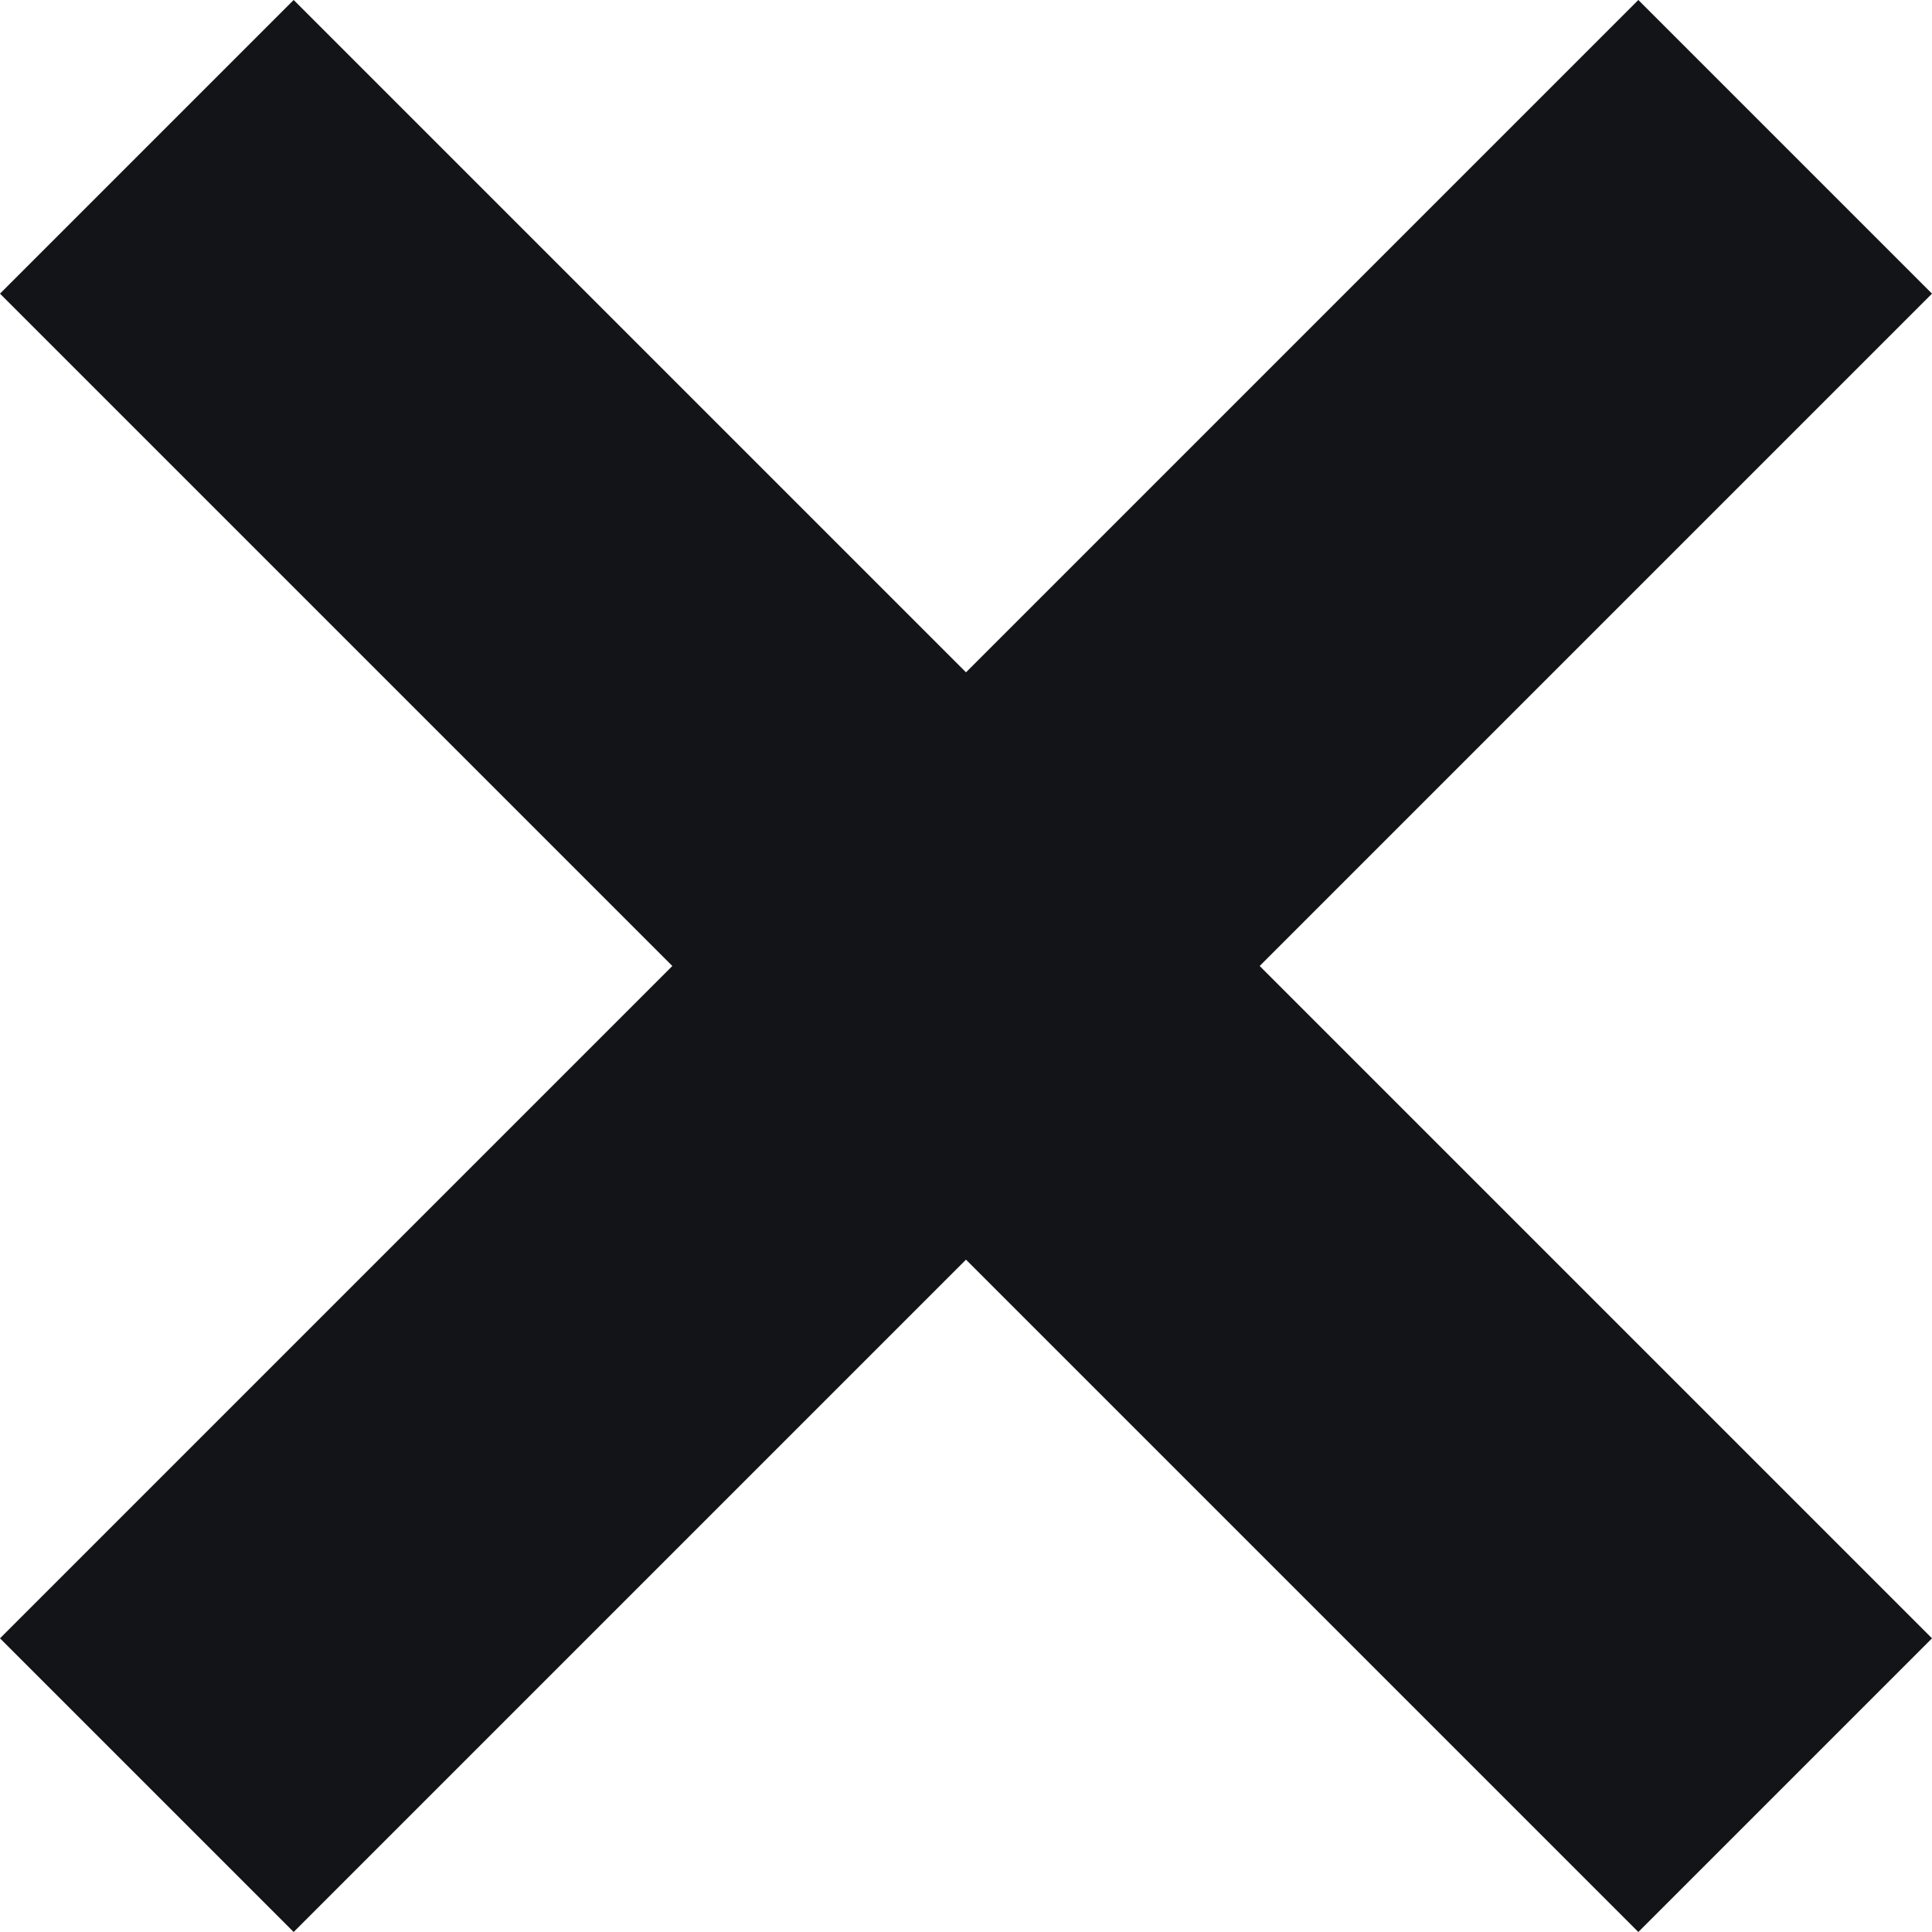 <?xml version="1.0" encoding="utf-8"?>
<!-- Generator: Adobe Illustrator 22.1.0, SVG Export Plug-In . SVG Version: 6.00 Build 0)  -->
<svg version="1.1" id="Layer_1" xmlns="http://www.w3.org/2000/svg" xmlns:xlink="http://www.w3.org/1999/xlink" x="0px" y="0px"
	 viewBox="0 0 50 50" style="enable-background:new 0 0 50 50;" xml:space="preserve">
<style type="text/css">
	.st0{fill:#121417;}
</style>
<polygon class="st0" points="50,42.4 32.6,25 50,7.6 42.4,0 25,17.4 7.6,0 0,7.6 17.4,25 0,42.4 7.6,50 25,32.6 42.4,50 "/>
</svg>
